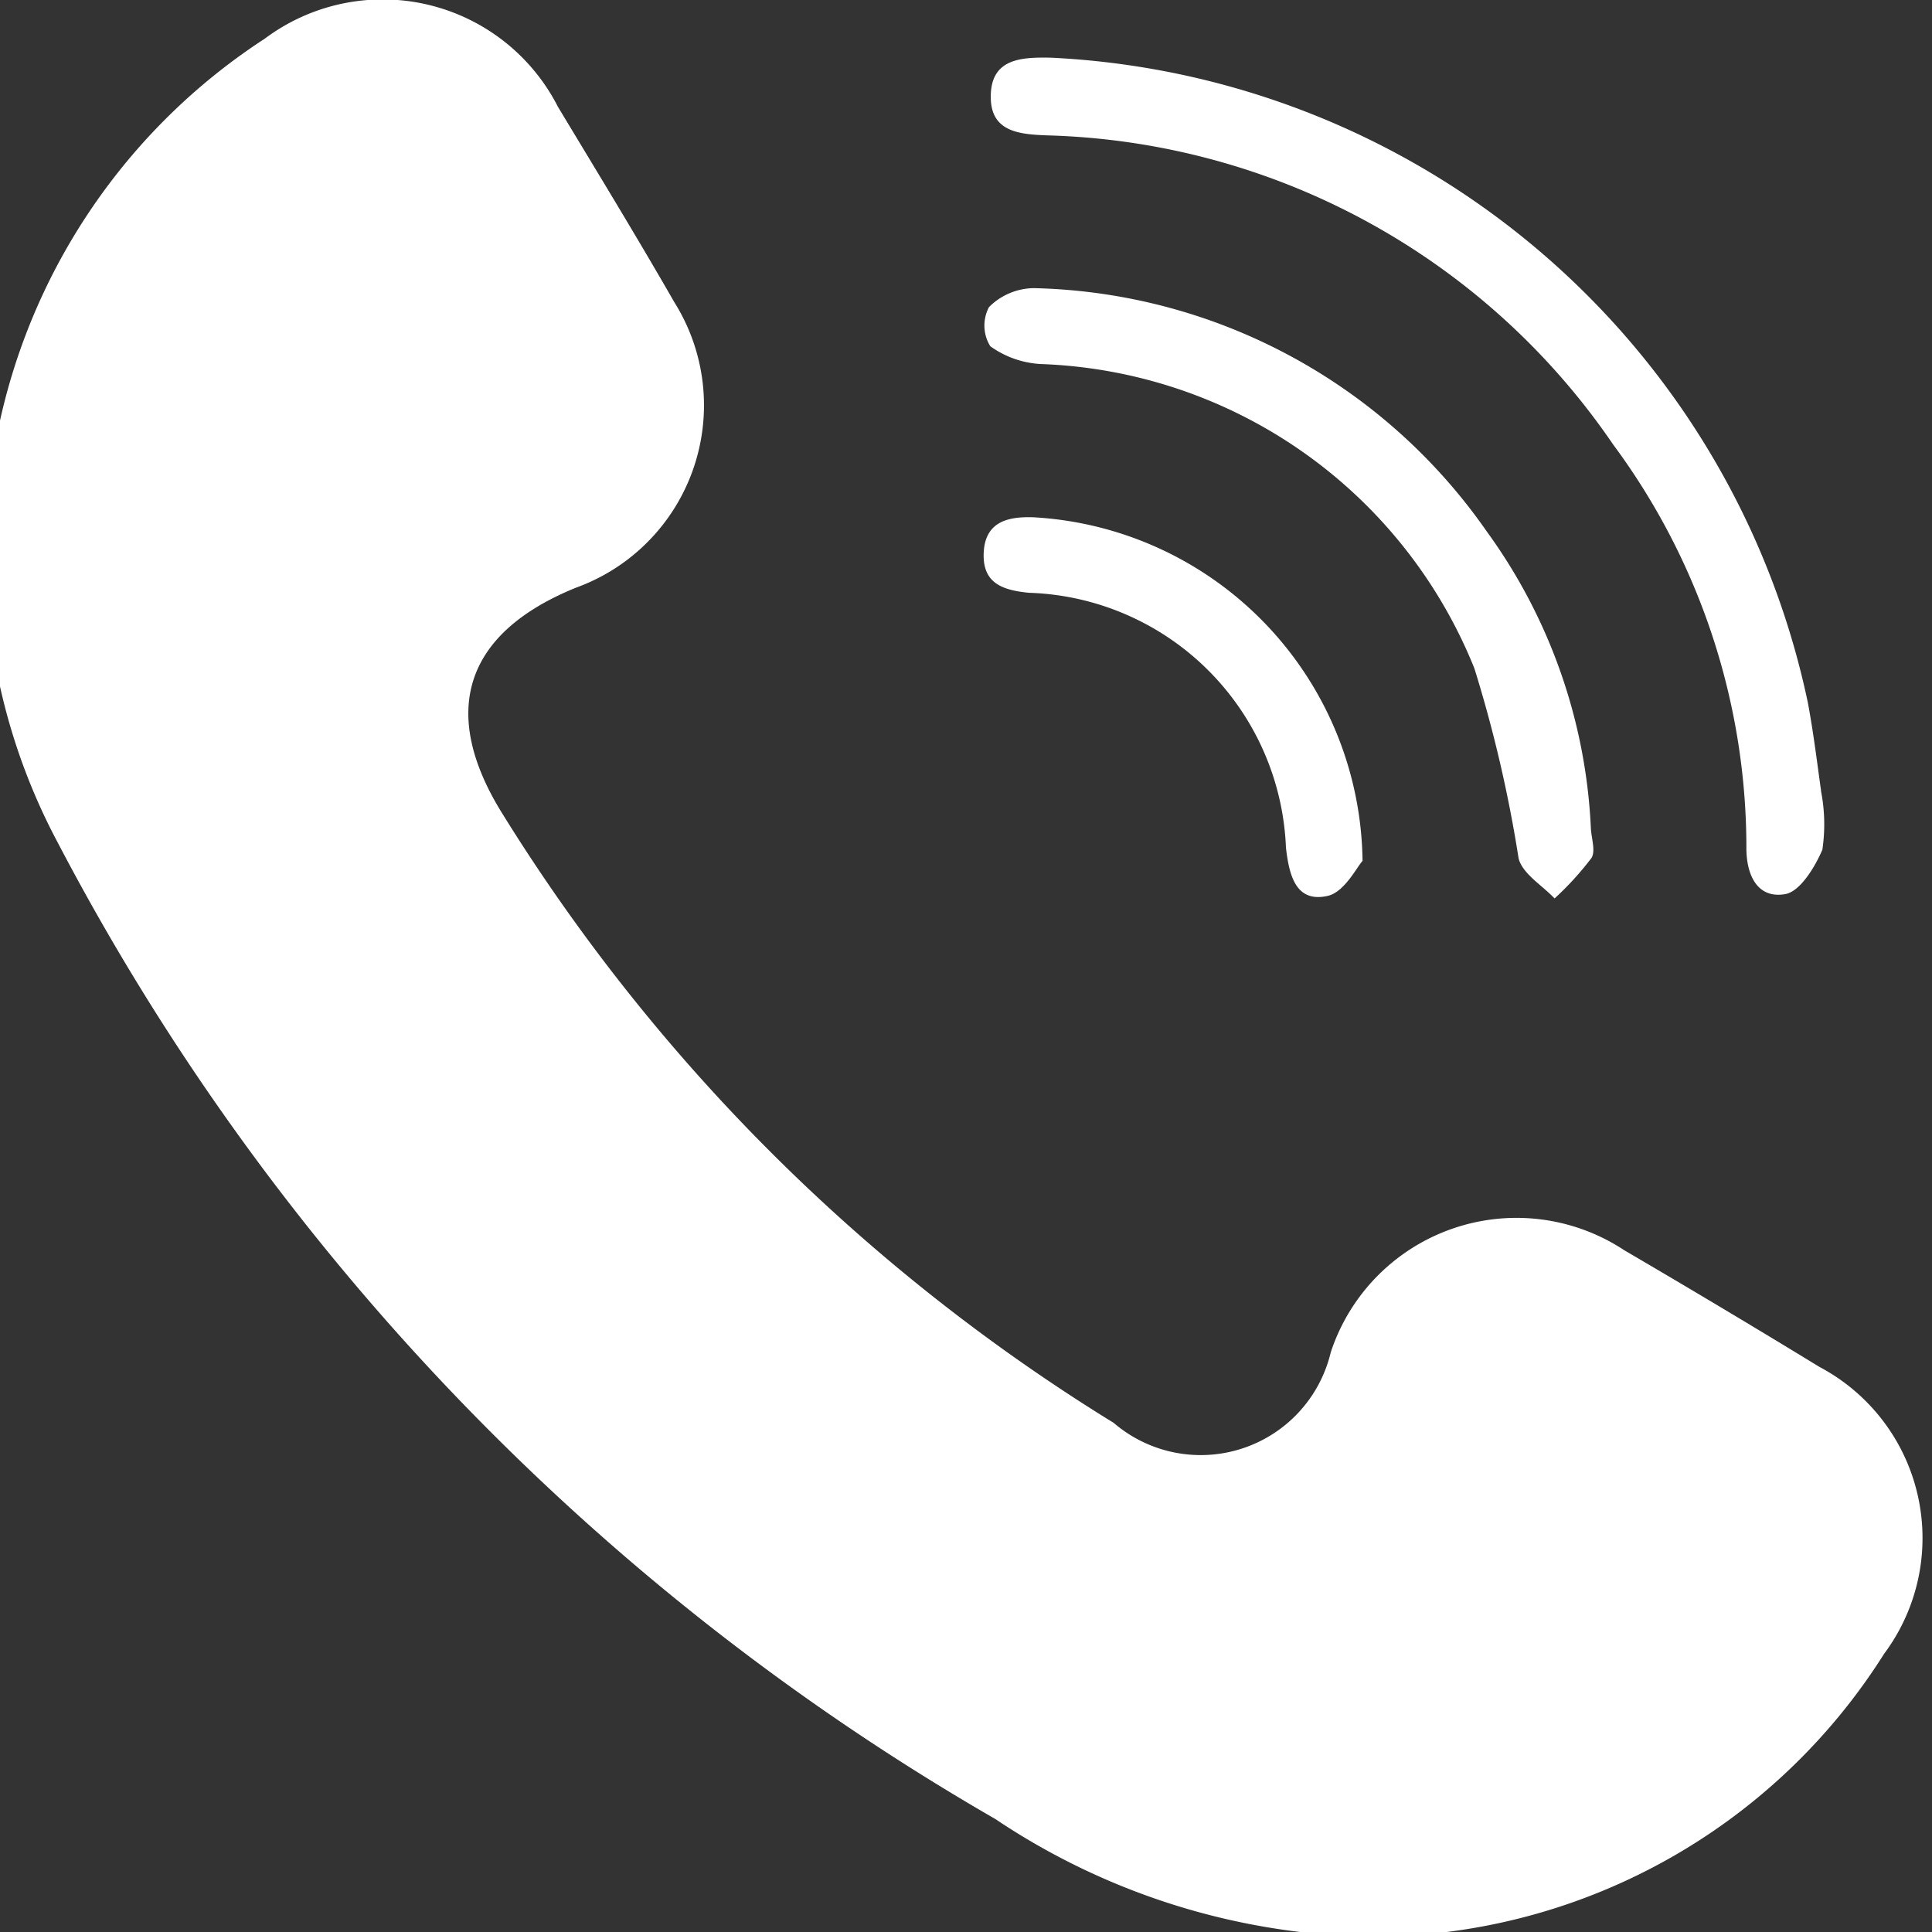 <svg xmlns="http://www.w3.org/2000/svg" xmlns:xlink="http://www.w3.org/1999/xlink" width="28" height="28" viewBox="0 0 28 28"><rect x="0" y="0" width="28" height="28" fill="#333333" stroke="none"/><defs><clipPath id="a"><rect width="28" height="28" transform="translate(0.36)" fill="#fff"/></clipPath></defs><g transform="translate(-5.19 1)"><g transform="translate(4.83 -1)" clip-path="url(#a)"><path d="M20.008,28.068a10.069,10.069,0,0,1-5.37-1.706,35.144,35.144,0,0,1-13.6-14.175A8.9,8.9,0,0,1,4.052.56,2.851,2.851,0,0,1,8.3,1.548c.567.941,1.14,1.879,1.687,2.832A2.811,2.811,0,0,1,8.562,8.517c-1.616.656-1.986,1.8-1.068,3.274a27.179,27.179,0,0,0,8.86,8.83A1.937,1.937,0,0,0,19.5,19.6a2.834,2.834,0,0,1,4.255-1.48q1.423.832,2.829,1.691a2.806,2.806,0,0,1,.936,4.157,8.784,8.784,0,0,1-7.51,4.1" transform="translate(0.146 0)" fill="#fff"/><path d="M39.58,12.194a2.506,2.506,0,0,1,.021.858c-.109.254-.323.606-.538.643-.39.069-.56-.254-.563-.658a9.808,9.808,0,0,0-1.932-5.859,10.265,10.265,0,0,0-8.2-4.479c-.411-.015-.821-.052-.819-.561,0-.557.445-.573.873-.565a11.789,11.789,0,0,1,10.969,9.348c.089.477.145.959.191,1.272" transform="translate(-12.83 -0.737)" fill="#fff"/><path d="M36.166,15.686c.007.148.073.334.007.435a4.416,4.416,0,0,1-.533.584c-.18-.191-.462-.355-.521-.579a19.315,19.315,0,0,0-.641-2.755A7.04,7.04,0,0,0,28.194,8.96a1.382,1.382,0,0,1-.732-.258.571.571,0,0,1-.019-.567.933.933,0,0,1,.65-.275,8.218,8.218,0,0,1,6.564,3.526,7.928,7.928,0,0,1,1.509,4.3" transform="translate(-12.75 -3.684)" fill="#fff"/><path d="M32.845,19.1c-.083.088-.263.456-.51.508-.458.1-.554-.3-.6-.7a3.85,3.85,0,0,0-3.726-3.694c-.384-.038-.677-.139-.654-.587s.358-.52.723-.507A5.051,5.051,0,0,1,32.845,19.1" transform="translate(-12.738 -6.623)" fill="#fff"/></g></g></svg>